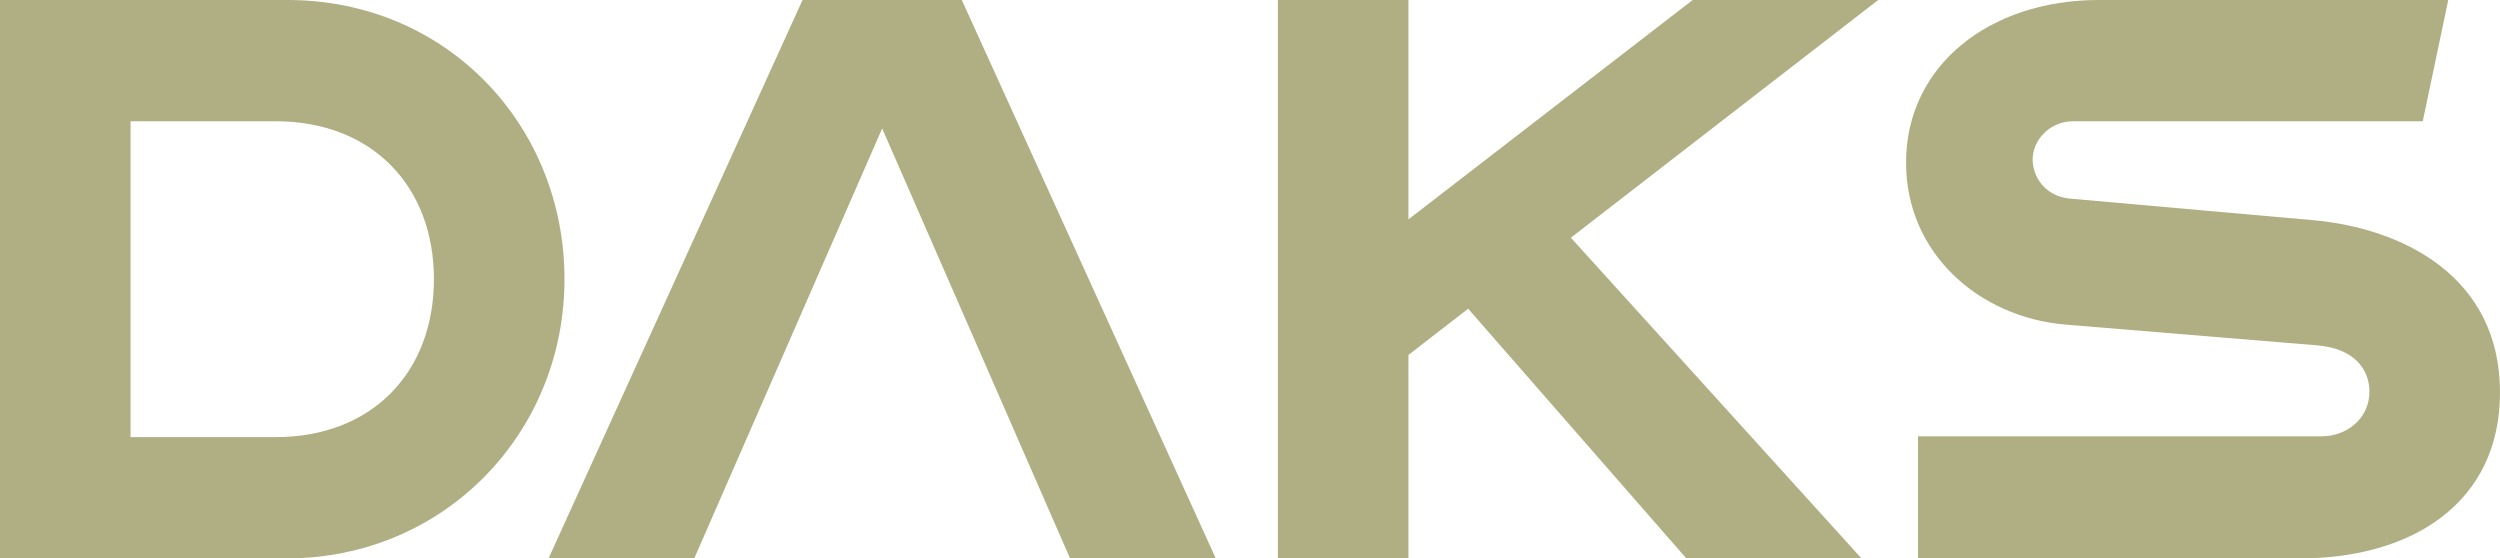 <svg xmlns="http://www.w3.org/2000/svg" width="197" height="44" viewBox="0 0 197 44" fill="none"><path d="M44.482 22C44.482 34.131 35.008 44 22.586 44H0V0H22.649C35.197 0 44.482 9.869 44.482 22ZM10.289 34.446H21.708C29.362 34.446 34.193 29.291 34.193 22C34.193 14.709 29.362 9.554 21.708 9.554H10.289V34.446Z" fill="#B0AE83"></path><path d="M75.789 0L95.802 44H84.321L69.515 10.12L54.708 44H43.227L63.241 0H75.789H75.789Z" fill="#B0AE83"></path><path d="M100.696 0H110.985V17.286L133.383 0H148.001L123.784 18.731L146.683 44H132.881L115.69 24.326L110.985 27.971V44H100.696L100.696 0Z" fill="#B0AE83"></path><path d="M197 30.926C197 39.6 190.099 44 181.252 44H151.138V34.383H182.946C184.829 34.383 186.711 33.063 186.711 30.863C186.711 29.103 185.519 27.469 182.633 27.217L162.807 25.583C155.906 25.017 150.197 19.926 150.197 12.823C150.197 5.154 156.784 0 165.38 0H192.922L190.914 9.554H163.372C161.49 9.554 160.172 11.063 160.172 12.571C160.172 13.892 161.113 15.463 163.121 15.652L182.256 17.349C189.283 17.977 197 21.749 197 30.926V30.926Z" fill="#B0AE83"></path></svg>